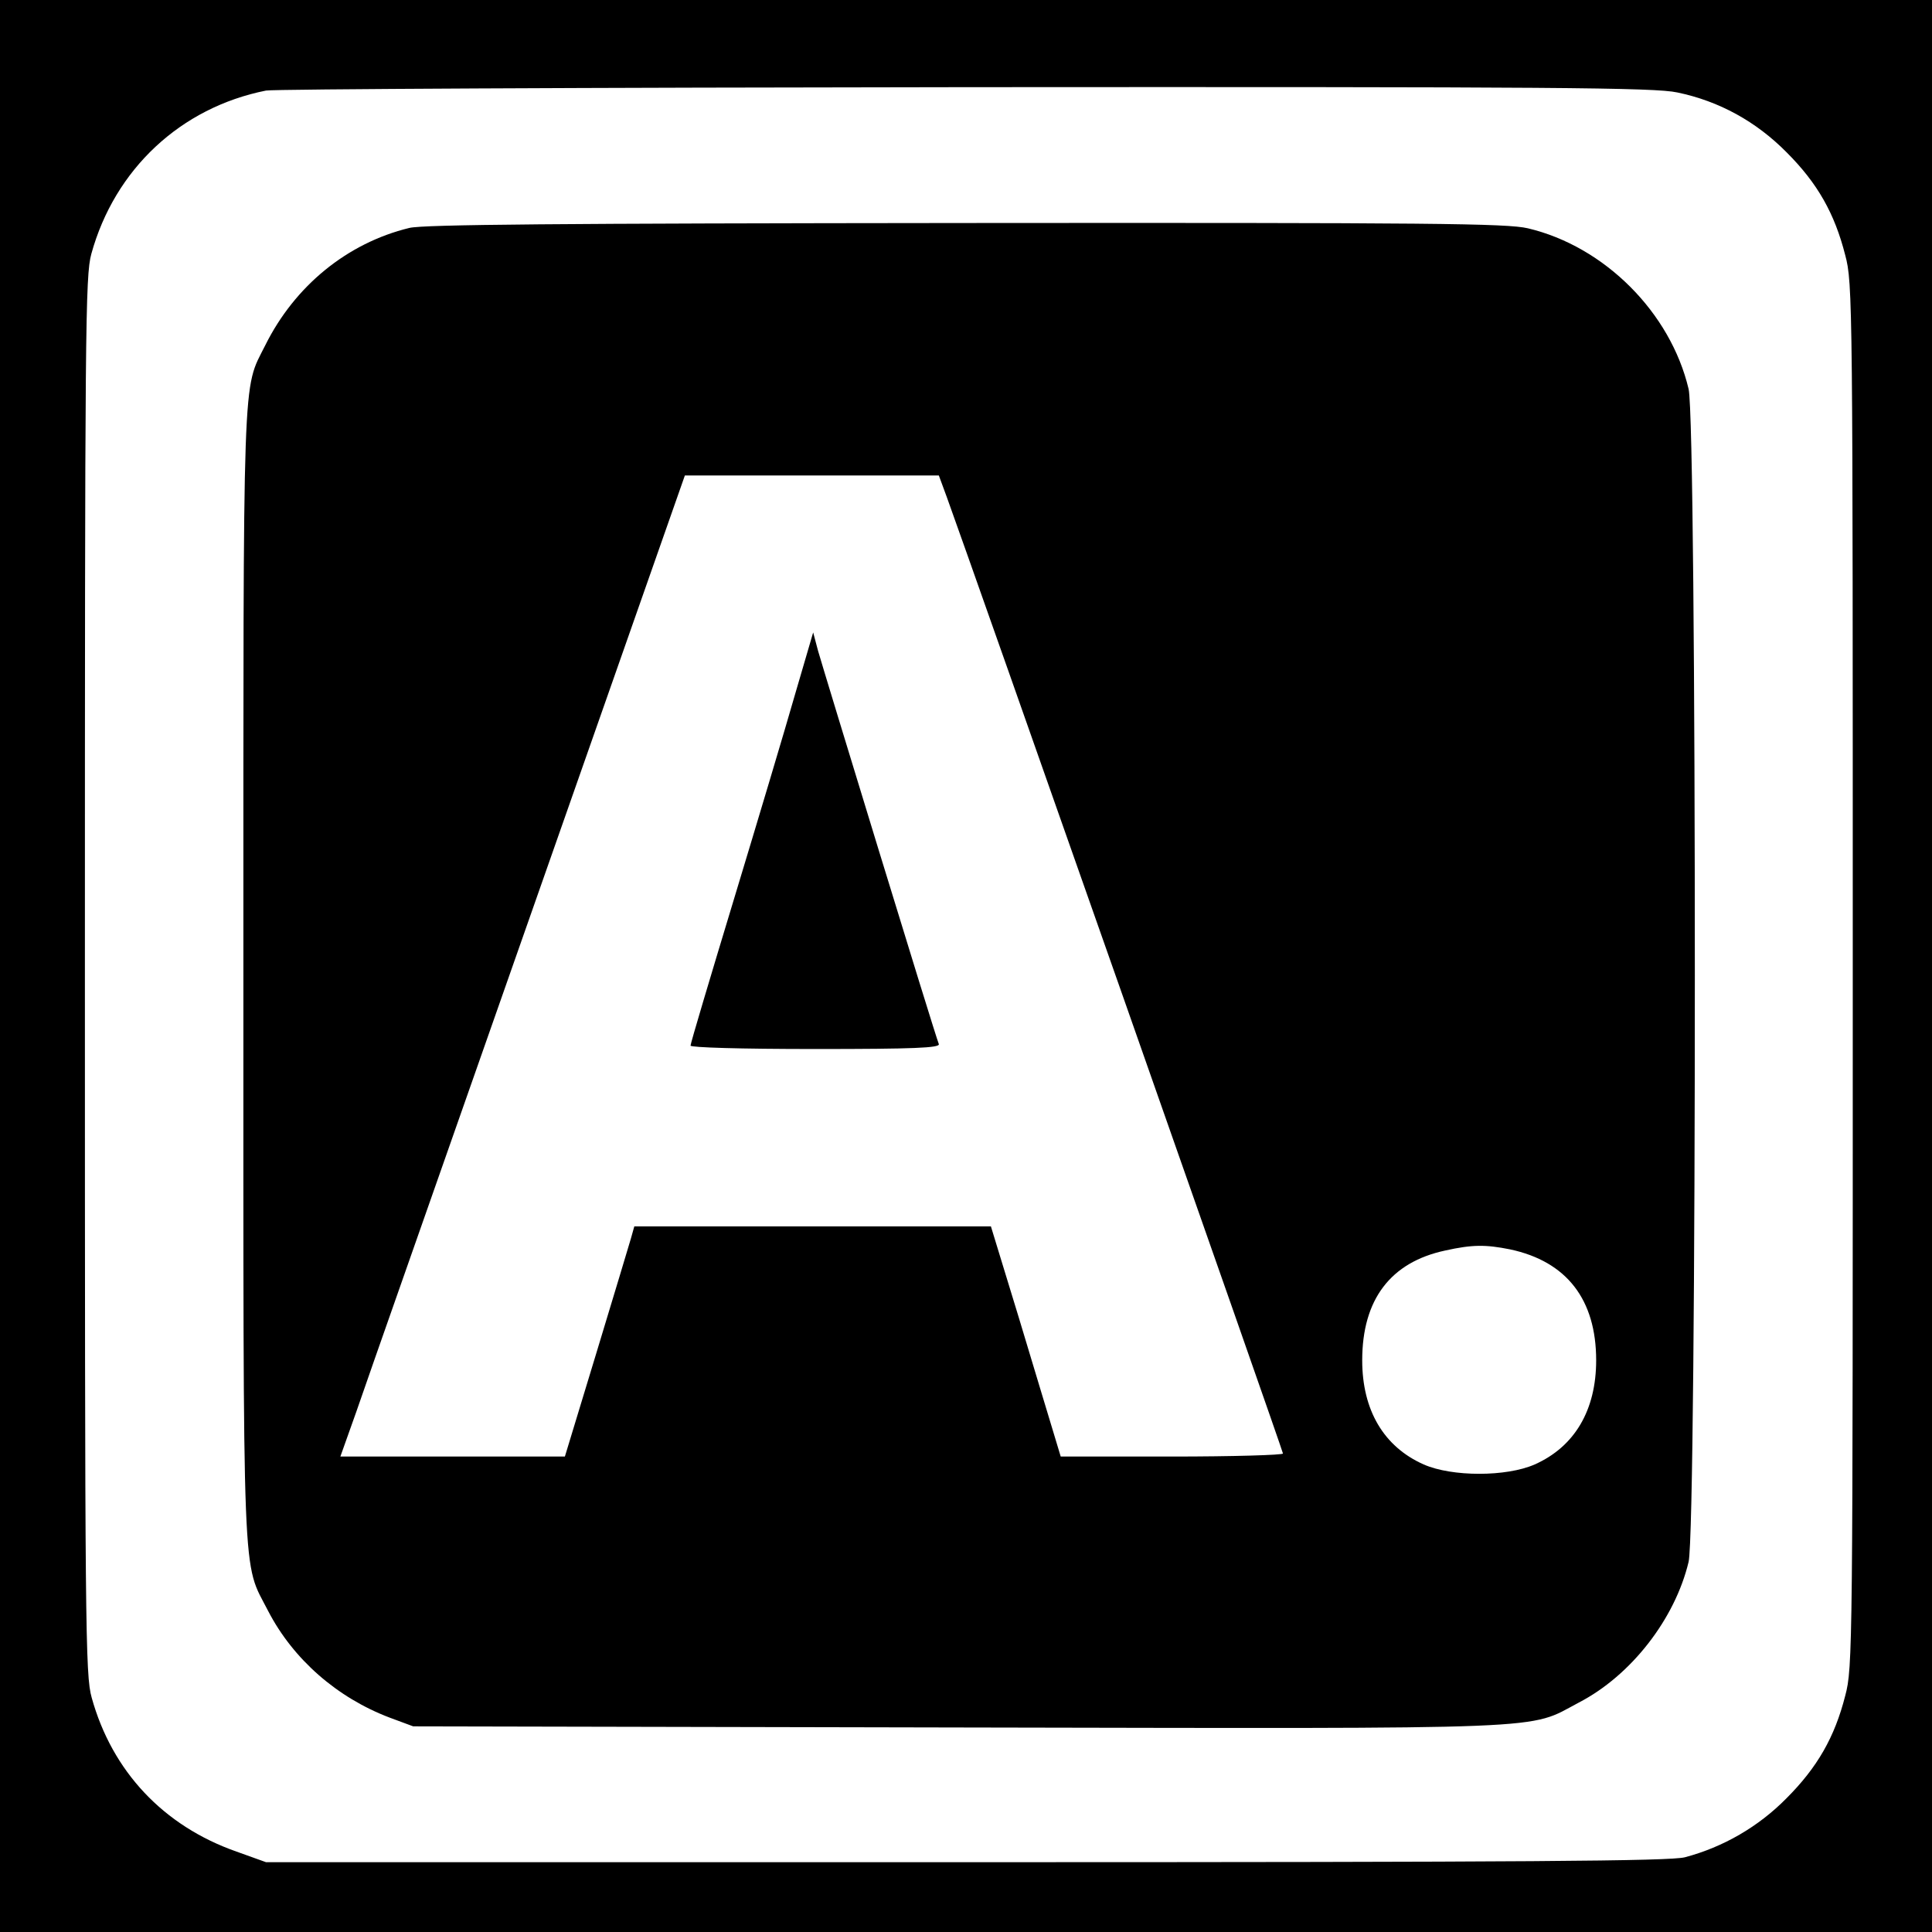 <?xml version="1.0" standalone="no"?>
<!DOCTYPE svg PUBLIC "-//W3C//DTD SVG 20010904//EN"
 "http://www.w3.org/TR/2001/REC-SVG-20010904/DTD/svg10.dtd">
<svg version="1.0" xmlns="http://www.w3.org/2000/svg"
 width="512pt" height="512pt" viewBox="0 0 512 512"
 preserveAspectRatio="xMidYMid meet">
<g transform="translate(0,512) scale(0.1,-0.1)"
fill="#000000" stroke="none">
<path d="M0 2560 l0 -2560 2560 0 2560 0 0 2560 0 2560 -2560 0 -2560 0 0
-2560z m4445 2315 c111 -23 209 -77 290 -159 82 -82 127 -162 155 -272 20 -75
20 -118 20 -1909 0 -1791 0 -1834 -20 -1909 -28 -110 -74 -190 -156 -272 -74
-75 -167 -129 -269 -156 -40 -10 -404 -13 -1905 -13 l-1855 0 -78 28 c-194 68
-330 213 -384 408 -17 60 -18 178 -18 1914 0 1720 1 1854 17 1912 62 225 237
388 463 433 22 4 857 8 1855 9 1561 1 1825 -1 1885 -14z"/>
<path d="M1085 4516 c-165 -40 -304 -154 -382 -311 -61 -122 -58 -35 -58
-1670 0 -1657 -4 -1548 66 -1685 66 -127 182 -229 322 -282 l62 -23 1443 -3
c1605 -3 1508 -7 1646 66 139 72 255 222 291 373 22 97 22 3011 0 3108 -48
203 -223 378 -426 426 -56 13 -252 15 -1489 14 -1086 -1 -1437 -4 -1475 -13z
m1424 -713 c58 -159 891 -2528 891 -2535 0 -4 -133 -8 -295 -8 l-294 0 -19 63
c-10 34 -52 171 -92 305 l-74 242 -472 0 -473 0 -9 -32 c-5 -18 -47 -156 -92
-305 l-83 -273 -297 0 -298 0 42 118 c22 65 228 650 456 1300 l415 1182 336 0
337 0 21 -57z m1493 -1994 c150 -32 228 -133 228 -294 0 -132 -57 -229 -163
-276 -75 -33 -219 -33 -294 0 -106 47 -163 144 -163 276 0 161 75 260 220 291
72 16 107 16 172 3z"/>
<path d="M2107 3280 c-26 -91 -99 -335 -162 -543 -63 -208 -115 -382 -115
-388 0 -5 131 -9 331 -9 261 0 330 3 327 13 -11 27 -307 996 -320 1042 l-13
49 -48 -164z"/>
</g>
</svg>
